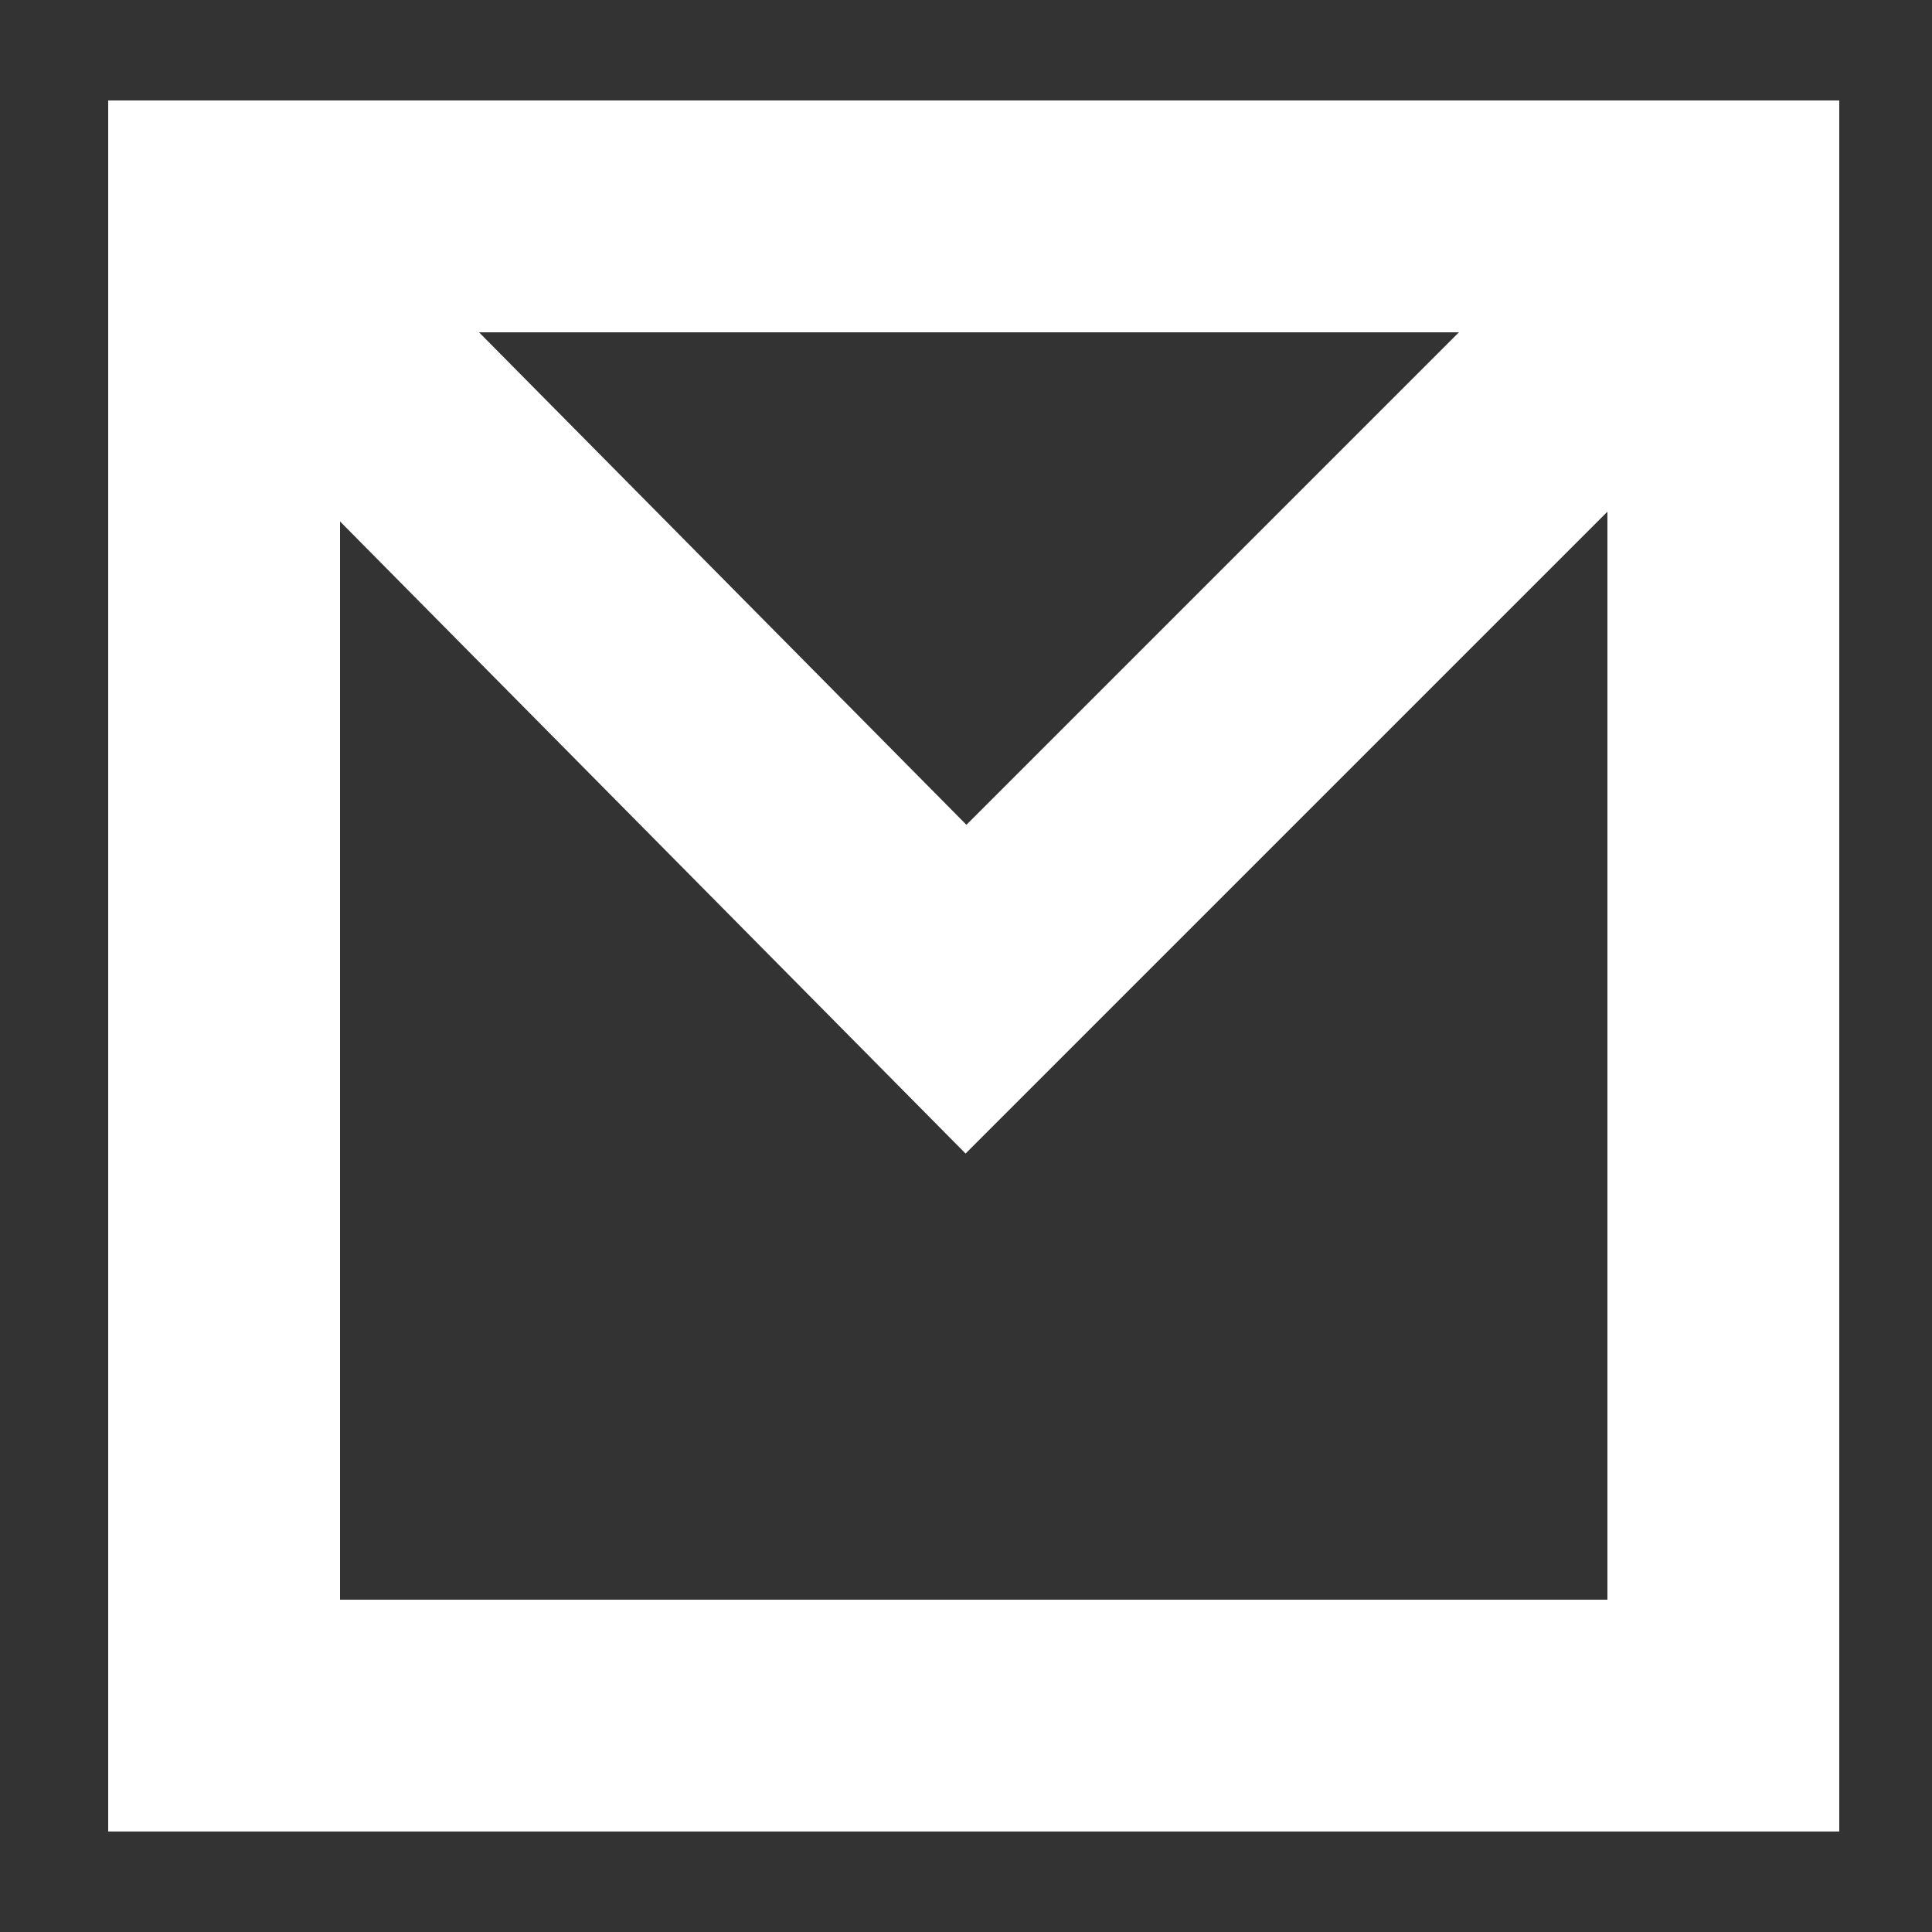 <?xml version="1.0" encoding="utf-8"?>
<!-- Generator: Adobe Illustrator 17.1.0, SVG Export Plug-In . SVG Version: 6.00 Build 0)  -->
<!DOCTYPE svg PUBLIC "-//W3C//DTD SVG 1.1//EN" "http://www.w3.org/Graphics/SVG/1.1/DTD/svg11.dtd">
<svg version="1.1" id="Livello_1" xmlns="http://www.w3.org/2000/svg" xmlns:xlink="http://www.w3.org/1999/xlink" x="0px" y="0px"
	 viewBox="0 0 25 25" enable-background="new 0 0 25 25" xml:space="preserve">
<rect x="0" y="0" width="25" height="25" fill="#333333" stroke="none"/>
<rect fill="none" width="25" height="25"/>
<g>
	<defs>
		<rect id="SVGID_1_" x="0.5" y="0.5" width="24" height="24"/>
	</defs>
	<clipPath id="SVGID_2_">
		<use xlink:href="#SVGID_1_"  overflow="visible"/>
	</clipPath>
	<rect x="2.9" y="2.8" clip-path="url(#SVGID_2_)" fill="none" stroke="#FFFFFF" stroke-width="3" width="19.4" height="19.4"/>
	<polyline clip-path="url(#SVGID_2_)" fill="none" stroke="#FFFFFF" stroke-width="3" points="3,3.2 12.5,12.8 22.1,3.2 	"/>
</g>
</svg>
